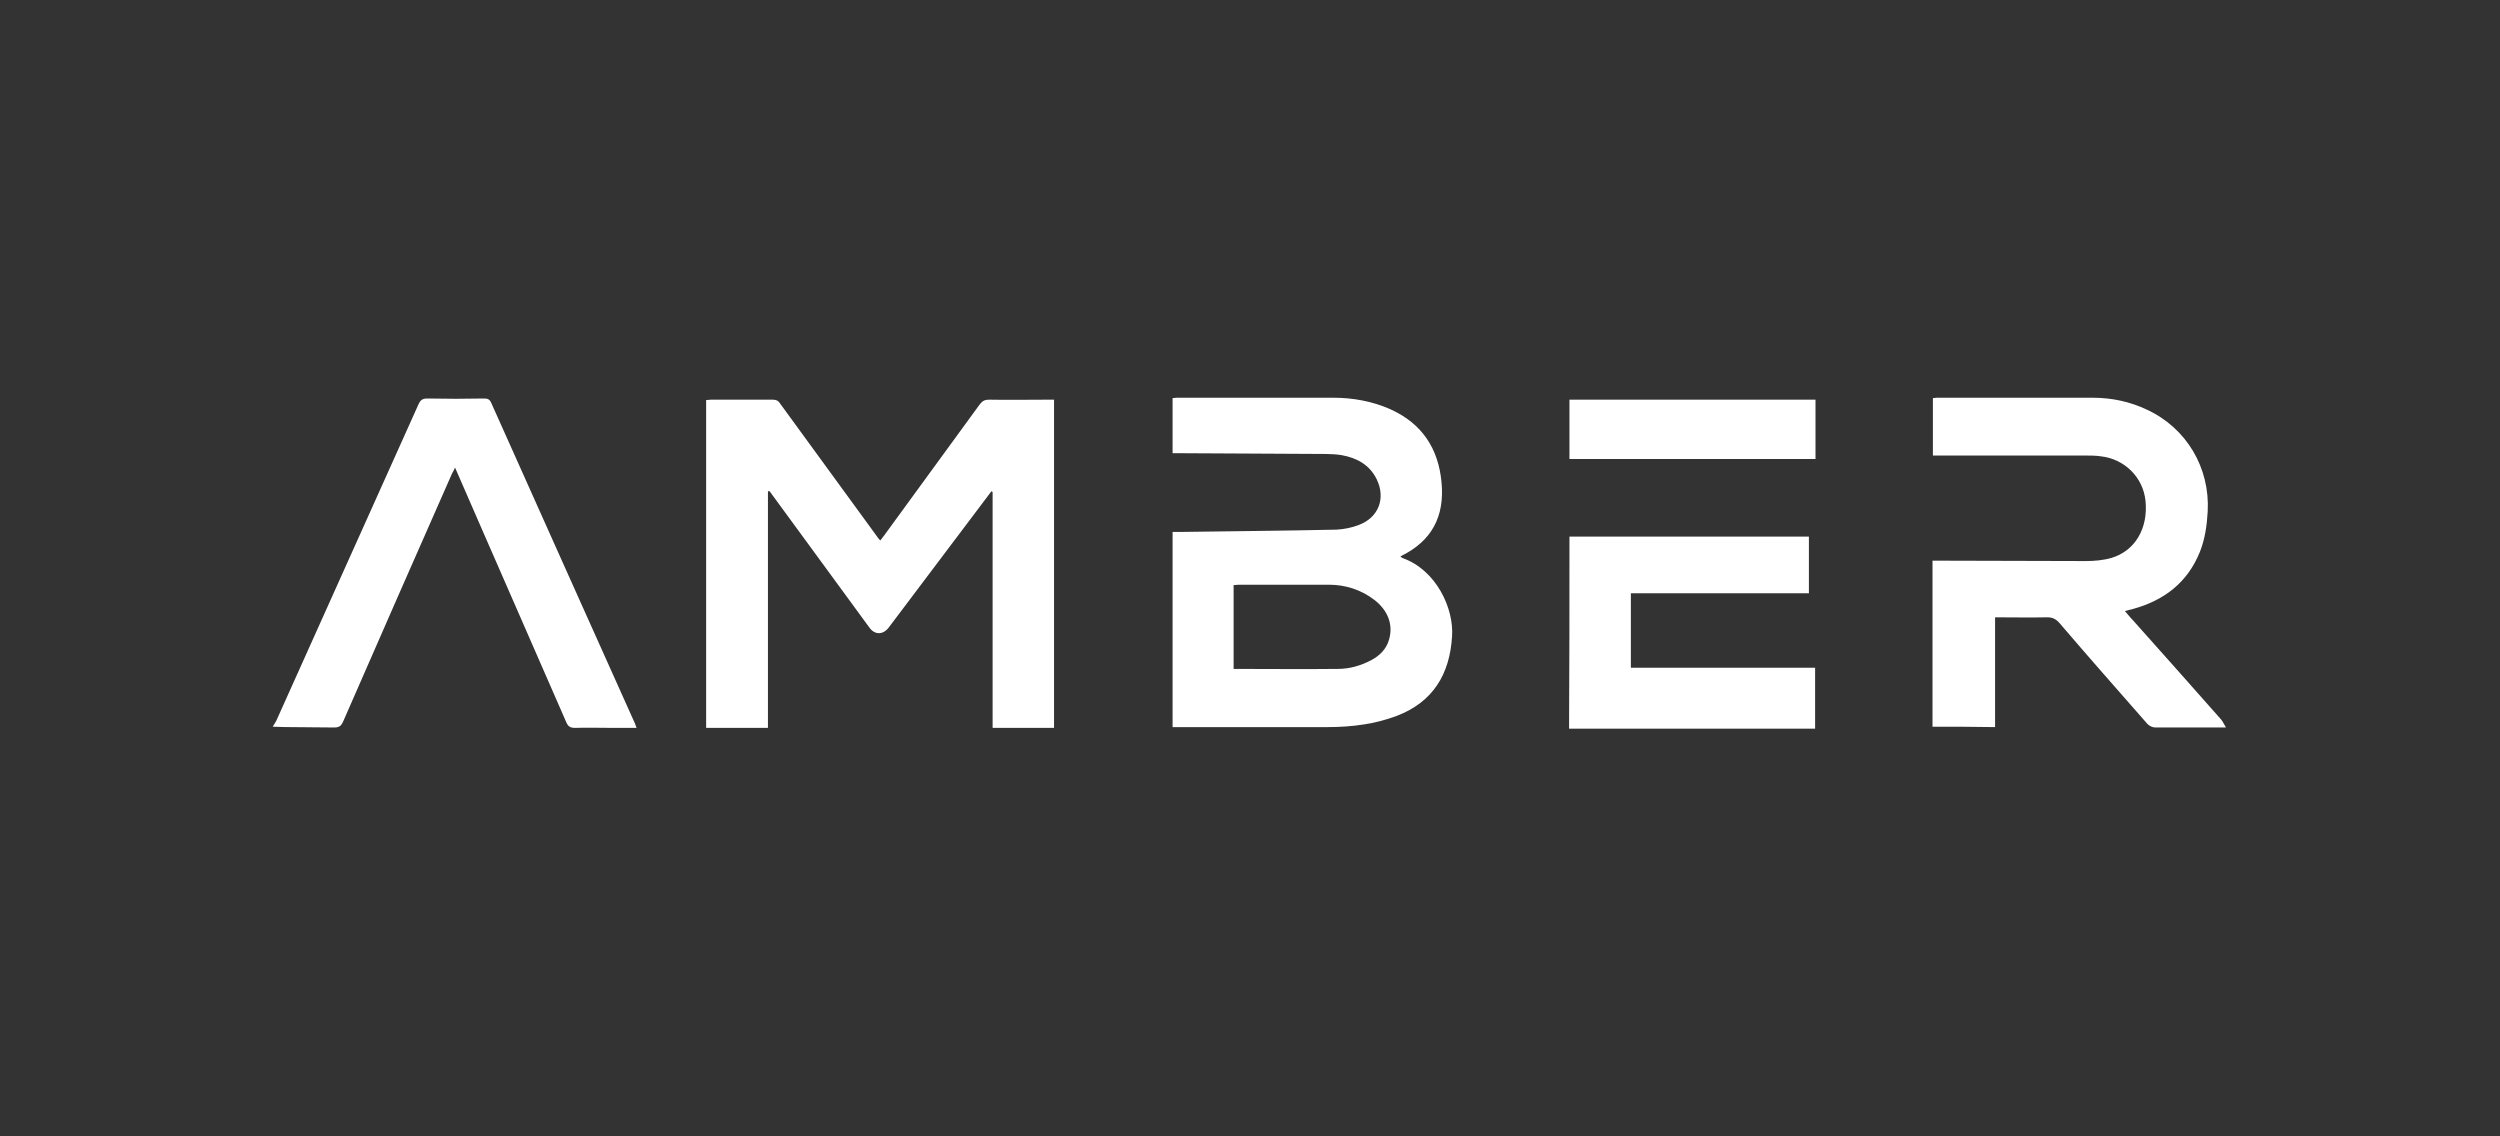 <svg width="220" height="100" viewBox="0 0 220 100" fill="none" xmlns="http://www.w3.org/2000/svg">
<rect x="0" y="0" width="220" height="100" fill="#333333" stroke="none"/>
<g clip-path="url(#clip0_24648_4181)">
<g clip-path="url(#clip1_24648_4181)">
<mask id="mask0_24648_4181" style="mask-type:luminance" maskUnits="userSpaceOnUse" x="13" y="30" width="194" height="36">
<path d="M13.02 30H206.27V66H13.02V30Z" fill="white"/>
</mask>
<g mask="url(#mask0_24648_4181)">
</g>
<g clip-path="url(#clip2_24648_4181)">
<path d="M159.183 47.222V52.206H143.517V58.761H159.73V64.121H138.078C138.112 58.522 138.112 52.923 138.112 47.222H159.183ZM42.608 35.068C42.916 35.068 43.087 35.137 43.224 35.444C47.431 44.866 51.673 54.289 55.88 63.678C55.914 63.78 55.949 63.882 56.017 64.053H53.862C52.767 64.053 51.707 64.019 50.612 64.053C50.202 64.053 49.997 63.951 49.826 63.541C47.329 57.84 44.832 52.104 42.335 46.403C41.582 44.696 40.829 42.955 40.043 41.145C39.94 41.384 39.872 41.521 39.769 41.691C36.554 48.963 33.373 56.235 30.191 63.507C30.02 63.882 29.849 64.019 29.405 64.019C27.954 63.992 26.526 64.008 25.084 63.981L24 63.951C24.103 63.78 24.205 63.609 24.308 63.438C28.481 54.153 32.654 44.866 36.827 35.58C36.998 35.205 37.169 35.068 37.614 35.068C39.29 35.102 40.966 35.102 42.608 35.068ZM67.989 35.171C68.331 35.171 68.502 35.273 68.674 35.546C71.478 39.404 74.283 43.228 77.088 47.086C77.191 47.222 77.293 47.393 77.464 47.563C77.601 47.393 77.704 47.256 77.806 47.12C80.611 43.262 83.416 39.438 86.221 35.58C86.461 35.273 86.666 35.171 87.042 35.171C88.752 35.205 90.497 35.171 92.207 35.171H92.755V64.053H87.35V43.296C87.316 43.262 87.282 43.262 87.247 43.228C87.145 43.364 87.042 43.501 86.94 43.637C84.032 47.495 81.124 51.353 78.217 55.211C77.704 55.894 76.951 55.894 76.472 55.177C73.668 51.319 70.828 47.495 68.023 43.637C67.921 43.501 67.818 43.33 67.681 43.194C67.647 43.228 67.613 43.228 67.579 43.262V64.053H62.14V35.205C62.277 35.205 62.448 35.171 62.585 35.171H67.989ZM184.153 35C185.83 35 187.438 35.341 188.943 36.058C192.398 37.663 194.484 41.145 194.278 45.003C194.21 46.232 194.039 47.427 193.595 48.553C192.5 51.285 190.414 52.855 187.643 53.606C187.438 53.64 187.266 53.709 186.994 53.777C187.266 54.084 187.471 54.357 187.712 54.596C190.31 57.498 192.877 60.4 195.476 63.336C195.613 63.507 195.716 63.746 195.887 64.019H189.661C189.422 64.019 189.148 63.882 188.978 63.712C186.377 60.742 183.777 57.805 181.212 54.801C180.905 54.46 180.596 54.323 180.152 54.323C178.647 54.357 177.107 54.323 175.567 54.323V63.985C173.687 63.951 171.908 63.951 170.061 63.951V49.339H170.676C174.953 49.339 179.228 49.373 183.538 49.373C184.29 49.373 185.078 49.305 185.796 49.1C187.882 48.485 189.045 46.505 188.806 44.081C188.6 42.033 186.994 40.394 184.873 40.155C184.427 40.087 183.949 40.087 183.503 40.087H170.095V35.034C170.198 35.034 170.335 35 170.437 35H184.153ZM117.315 35C119.059 35 120.769 35.307 122.377 36.024C125.148 37.287 126.585 39.472 126.858 42.477C127.132 45.447 126.003 47.632 123.232 48.963C123.301 49.032 123.369 49.066 123.403 49.1C126.414 50.158 127.953 53.572 127.782 55.996C127.577 59.342 126.106 61.766 122.924 62.995C122.001 63.336 121.009 63.609 120.051 63.746C118.991 63.916 117.896 63.985 116.836 63.985H103.188V46.812H103.803C108.421 46.744 113.039 46.71 117.622 46.608C118.272 46.573 118.957 46.437 119.572 46.198C121.317 45.549 121.967 43.842 121.146 42.169C120.53 40.906 119.401 40.292 118.067 40.053C117.623 39.984 117.144 39.95 116.699 39.95C112.389 39.916 108.113 39.916 103.803 39.882H103.188V35.034C103.324 35.034 103.427 35 103.564 35H117.315ZM116.938 51.455H109.037C108.866 51.455 108.729 51.489 108.558 51.489V58.864C111.671 58.864 114.681 58.898 117.725 58.864C118.751 58.864 119.709 58.591 120.633 58.113C121.419 57.703 122.001 57.123 122.24 56.269C122.617 54.972 122.138 53.709 120.941 52.787C119.777 51.899 118.409 51.455 116.938 51.455ZM159.765 35.171V40.394H138.112V35.171H159.765Z" fill="white"/>
</g>
</g>
</g>
<defs>
<clipPath id="clip0_24648_4181">
<rect width="220" height="100" fill="white"/>
</clipPath>
<clipPath id="clip1_24648_4181">
<rect width="220" height="100" fill="white"/>
</clipPath>
<clipPath id="clip2_24648_4181">
<rect width="171.887" height="29.121" fill="white" transform="translate(24 35)"/>
</clipPath>
</defs>
</svg>

